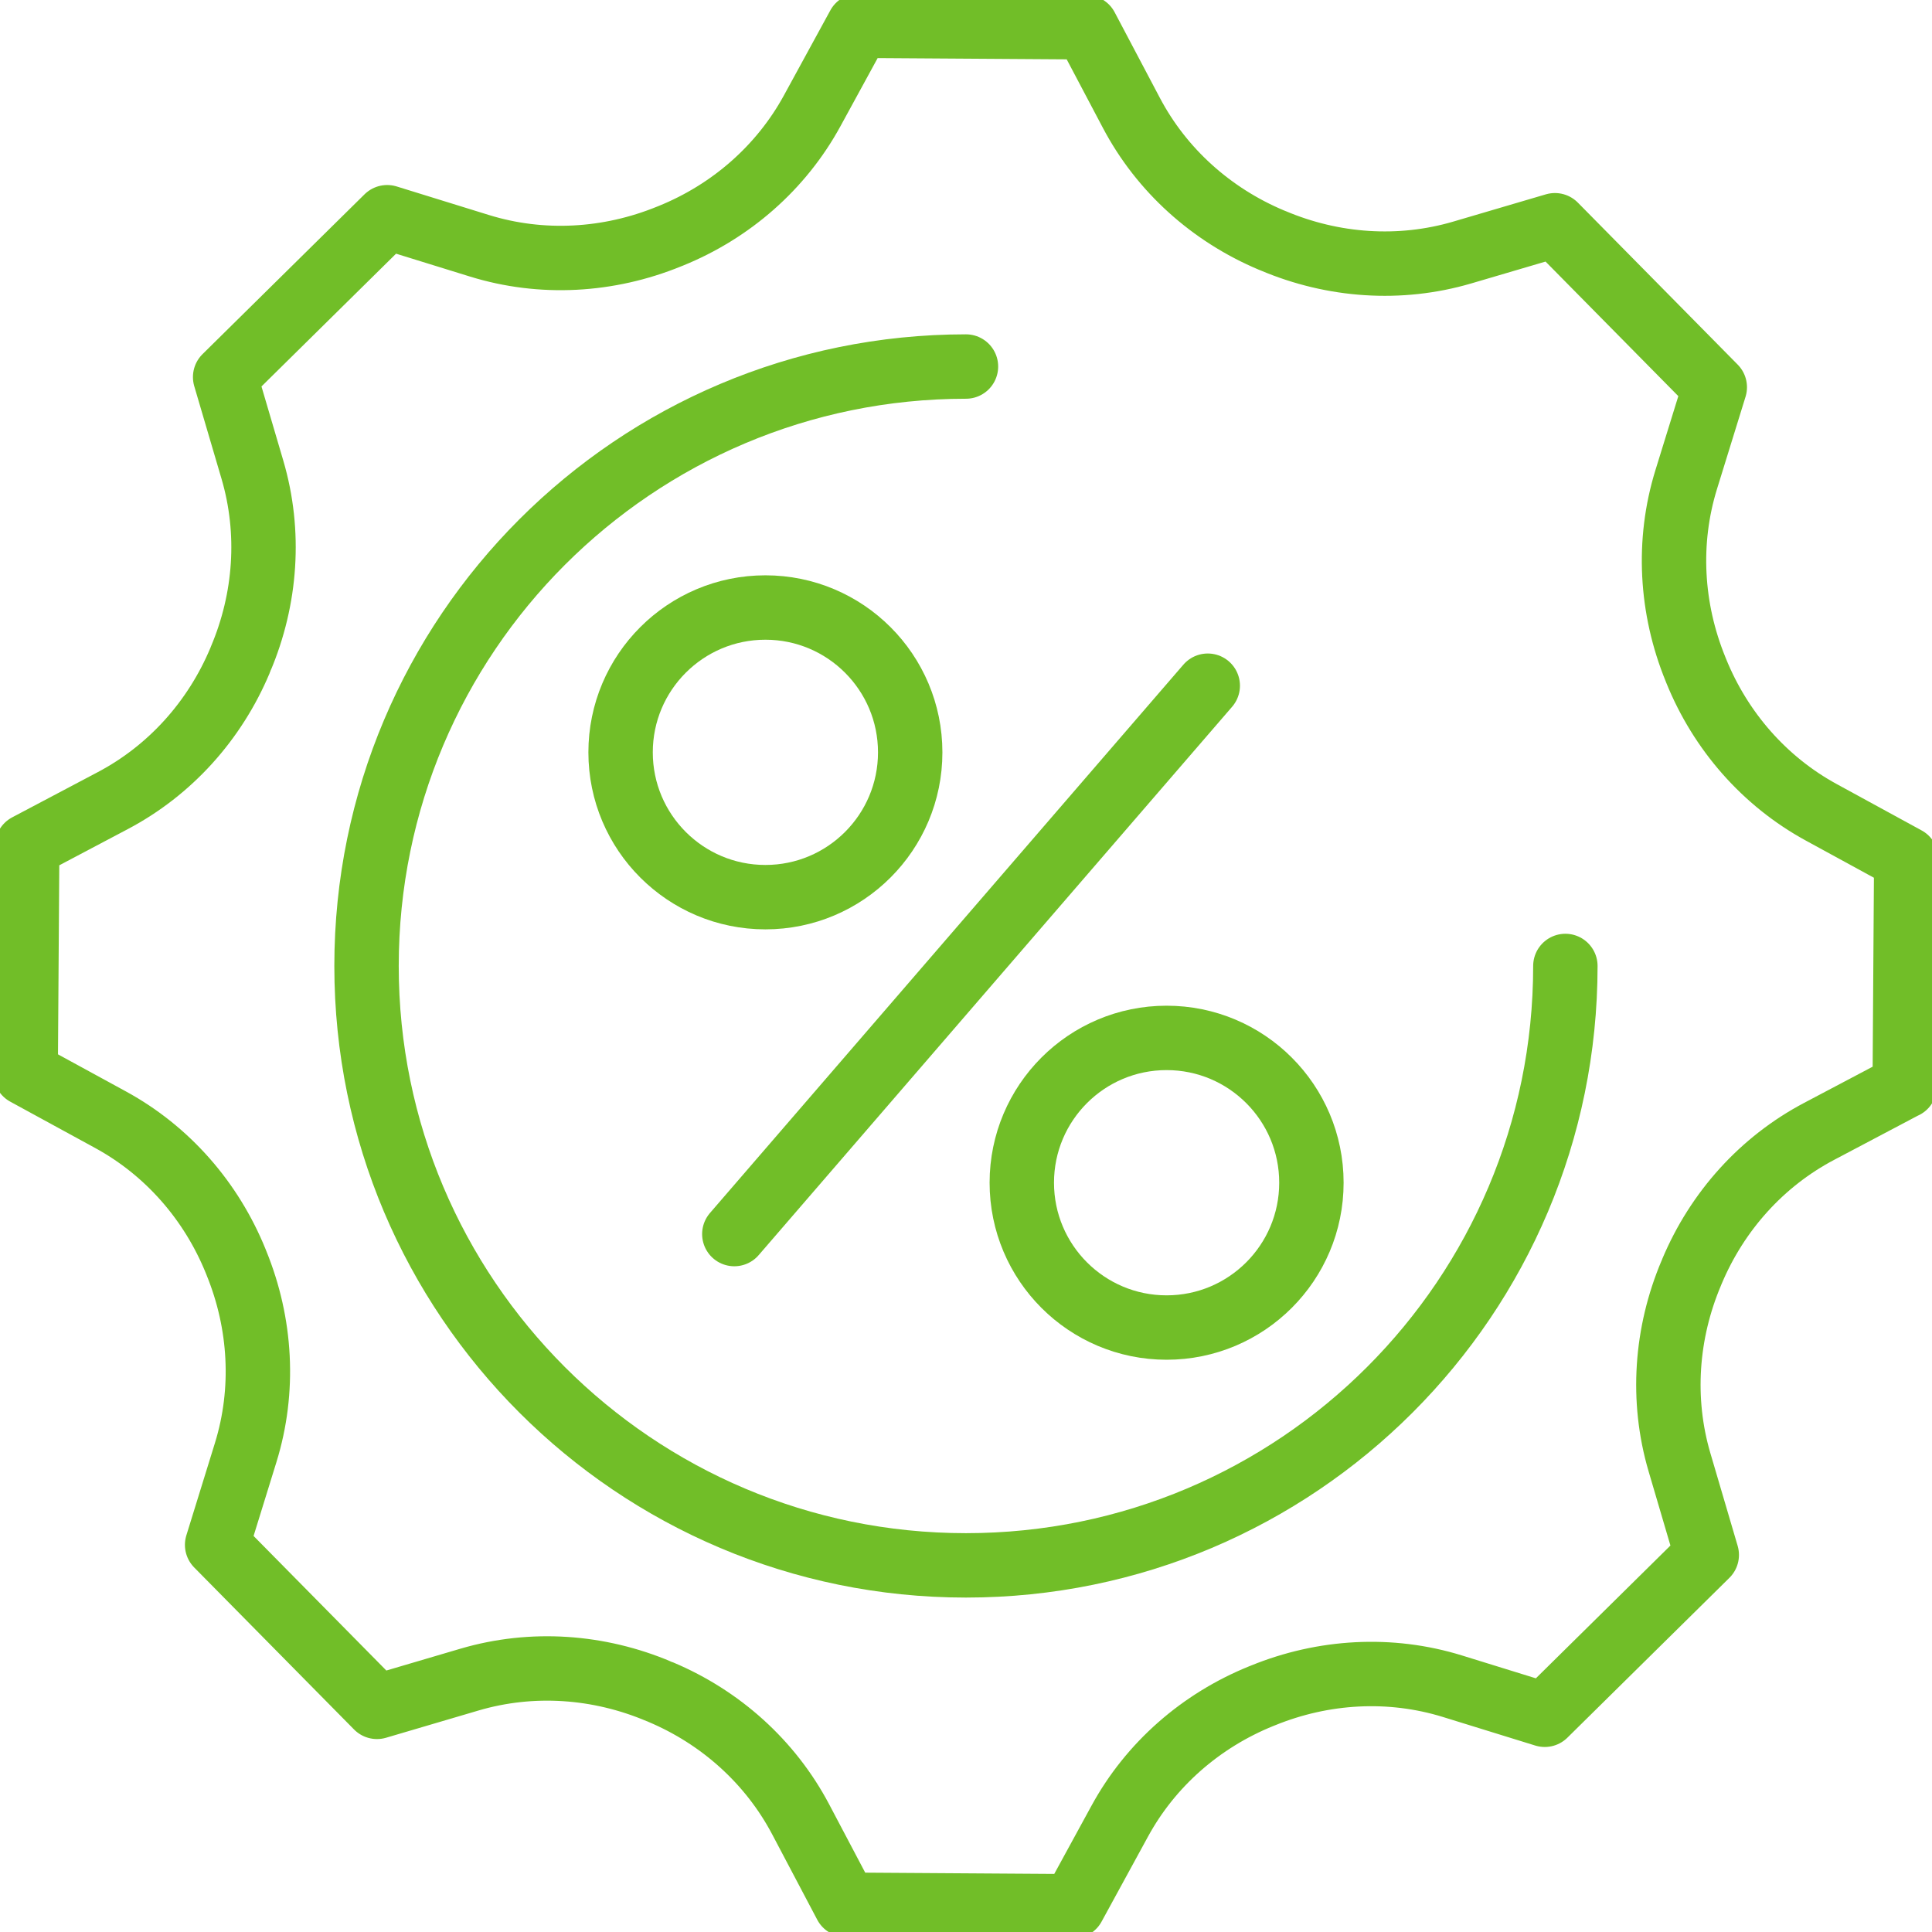 <svg xmlns="http://www.w3.org/2000/svg" width="60" height="60" viewBox="0 0 60 60" fill="none"><g clip-path="url(#clip0_71_1595)"><path d="M29.999 11.383C19.718 11.383 11.383 19.718 11.383 29.999C11.383 40.28 19.718 48.614 29.999 48.614C40.28 48.614 48.614 40.28 48.614 29.999" stroke="#71BE28" stroke-width="2" stroke-linecap="round" stroke-linejoin="round"></path><path d="M59.153 33.735L59.2 26.668L56.566 25.23C54.795 24.265 53.433 22.702 52.675 20.831C52.667 20.811 52.661 20.794 52.653 20.775C51.889 18.901 51.769 16.826 52.367 14.893L53.254 12.026L48.29 6.995L45.412 7.842C43.471 8.413 41.398 8.265 39.536 7.476C39.516 7.467 39.499 7.459 39.48 7.454C37.62 6.67 36.076 5.289 35.134 3.502L33.732 0.847L26.665 0.8L25.227 3.434C24.262 5.205 22.699 6.567 20.828 7.325C20.808 7.333 20.791 7.339 20.772 7.347C18.898 8.111 16.823 8.231 14.89 7.633L12.024 6.746L6.992 11.71L7.839 14.588C8.41 16.529 8.262 18.602 7.473 20.464C7.465 20.484 7.456 20.501 7.451 20.52C6.668 22.38 5.286 23.924 3.499 24.866L0.845 26.268L0.797 33.335L3.432 34.773C5.202 35.738 6.564 37.301 7.322 39.172C7.33 39.192 7.336 39.209 7.344 39.228C8.108 41.102 8.228 43.177 7.63 45.11L6.743 47.977L11.707 53.008L14.585 52.16C16.526 51.59 18.599 51.738 20.462 52.527C20.481 52.535 20.498 52.544 20.517 52.549C22.377 53.332 23.921 54.714 24.864 56.498L26.265 59.153L33.332 59.2L34.77 56.566C35.735 54.792 37.298 53.433 39.169 52.675C39.189 52.667 39.206 52.661 39.225 52.653C41.099 51.889 43.174 51.769 45.107 52.367L47.974 53.254L53.005 48.29L52.158 45.412C51.587 43.471 51.736 41.398 52.524 39.536C52.532 39.516 52.541 39.499 52.547 39.48C53.33 37.62 54.711 36.076 56.498 35.134L59.153 33.732V33.735Z" stroke="#71BE28" stroke-width="2" stroke-linecap="round" stroke-linejoin="round"></path><path d="M28.267 23.365C28.267 20.881 26.254 18.867 23.77 18.867C21.287 18.867 19.273 20.881 19.273 23.365C19.273 25.848 21.287 27.862 23.77 27.862C26.254 27.862 28.267 25.848 28.267 23.365Z" stroke="#71BE28" stroke-width="2" stroke-linecap="round" stroke-linejoin="round"></path><path d="M36.23 32.233C38.713 32.233 40.727 34.247 40.727 36.73C40.727 39.214 38.713 41.228 36.23 41.228C33.746 41.228 31.733 39.214 31.733 36.73C31.733 34.247 33.746 32.233 36.23 32.233Z" stroke="#71BE28" stroke-width="2" stroke-linecap="round" stroke-linejoin="round"></path><path d="M37.508 21.295L22.805 38.325" stroke="#71BE28" stroke-width="2" stroke-linecap="round" stroke-linejoin="round"></path></g><defs><clipPath id="clip0_71_1595"><rect width="60" height="60" fill="white"></rect></clipPath></defs></svg>